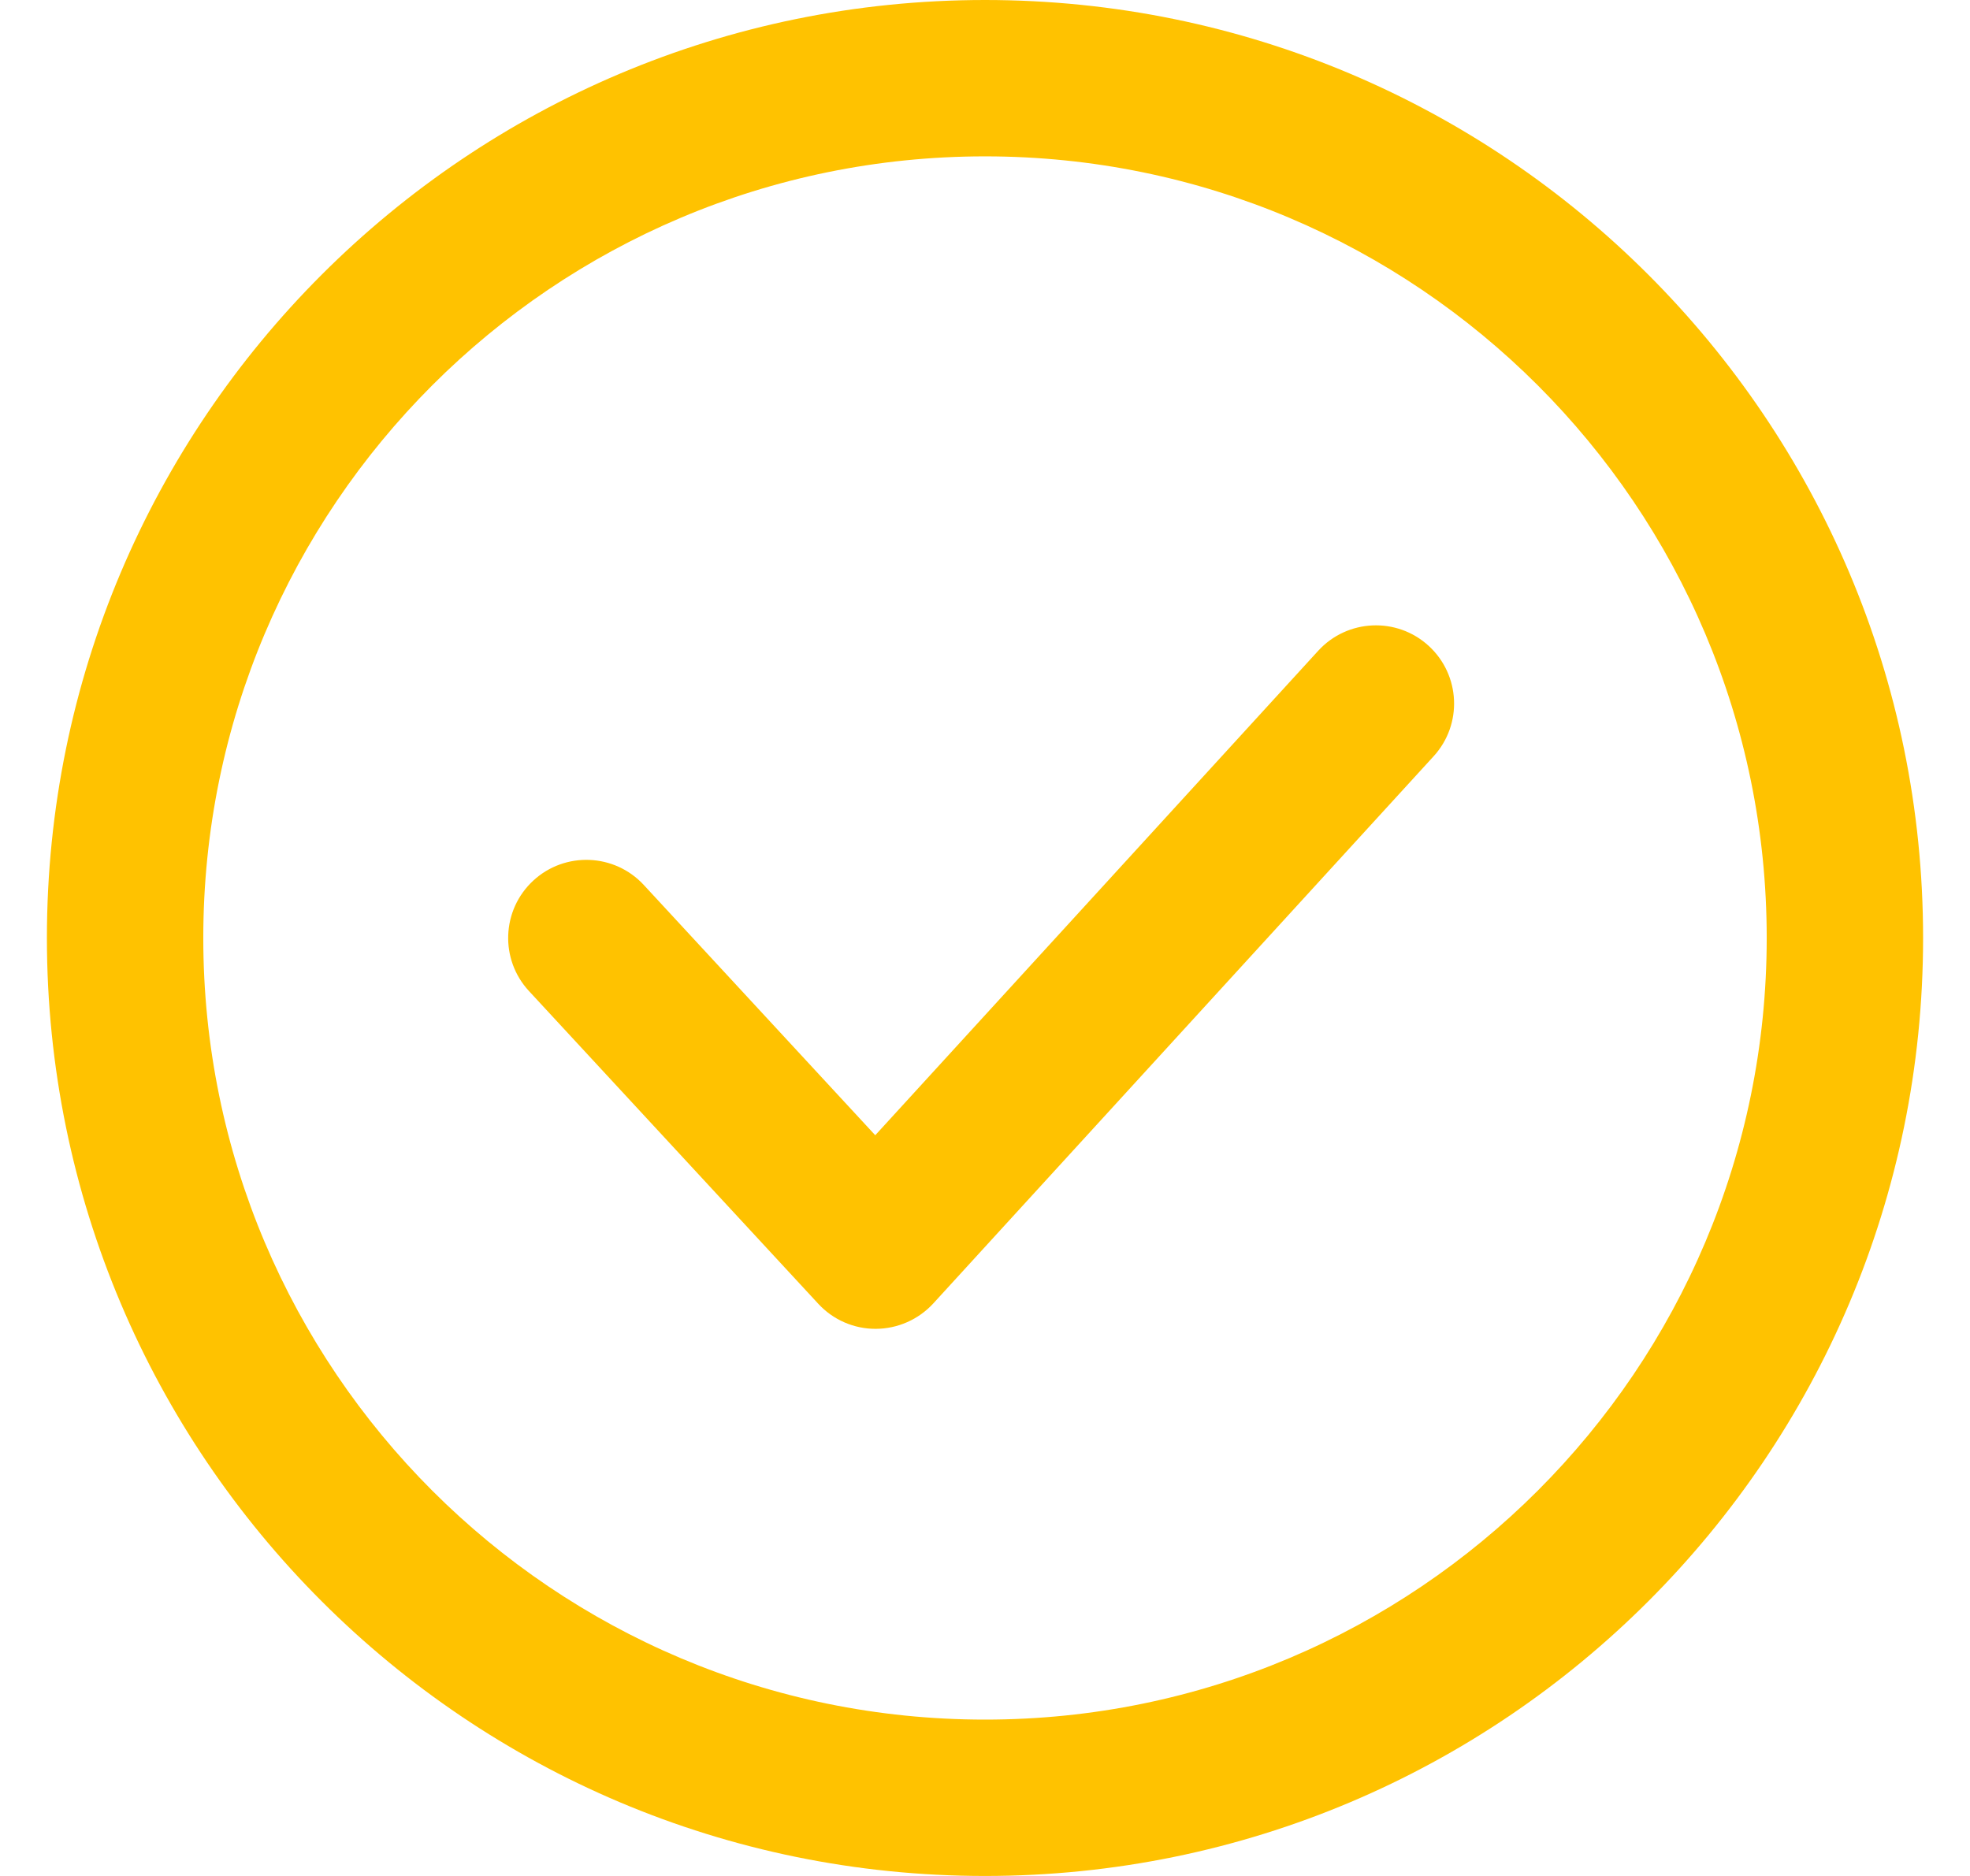<svg width="21" height="20" viewBox="0 0 21 20" fill="none" xmlns="http://www.w3.org/2000/svg">
<path fill-rule="evenodd" clip-rule="evenodd" d="M10.5 1.667C5.898 1.667 2.167 5.398 2.167 10C2.167 14.602 5.898 18.333 10.5 18.333C15.102 18.333 18.833 14.602 18.833 10C18.833 5.398 15.102 1.667 10.5 1.667ZM0.5 10C0.5 4.477 4.977 0 10.5 0C16.023 0 20.5 4.477 20.5 10C20.5 15.523 16.023 20 10.5 20C4.977 20 0.5 15.523 0.5 10Z" fill="#FFC200"/>
<path fill-rule="evenodd" clip-rule="evenodd" d="M15.229 6.885C15.569 7.196 15.593 7.723 15.282 8.063L9.949 13.896C9.791 14.068 9.569 14.166 9.336 14.167C9.103 14.168 8.88 14.071 8.722 13.899L5.639 10.566C5.326 10.228 5.347 9.701 5.684 9.389C6.022 9.076 6.55 9.097 6.862 9.434L9.33 12.103L14.052 6.938C14.363 6.598 14.89 6.575 15.229 6.885Z" fill="#FFC200"/>
</svg>
